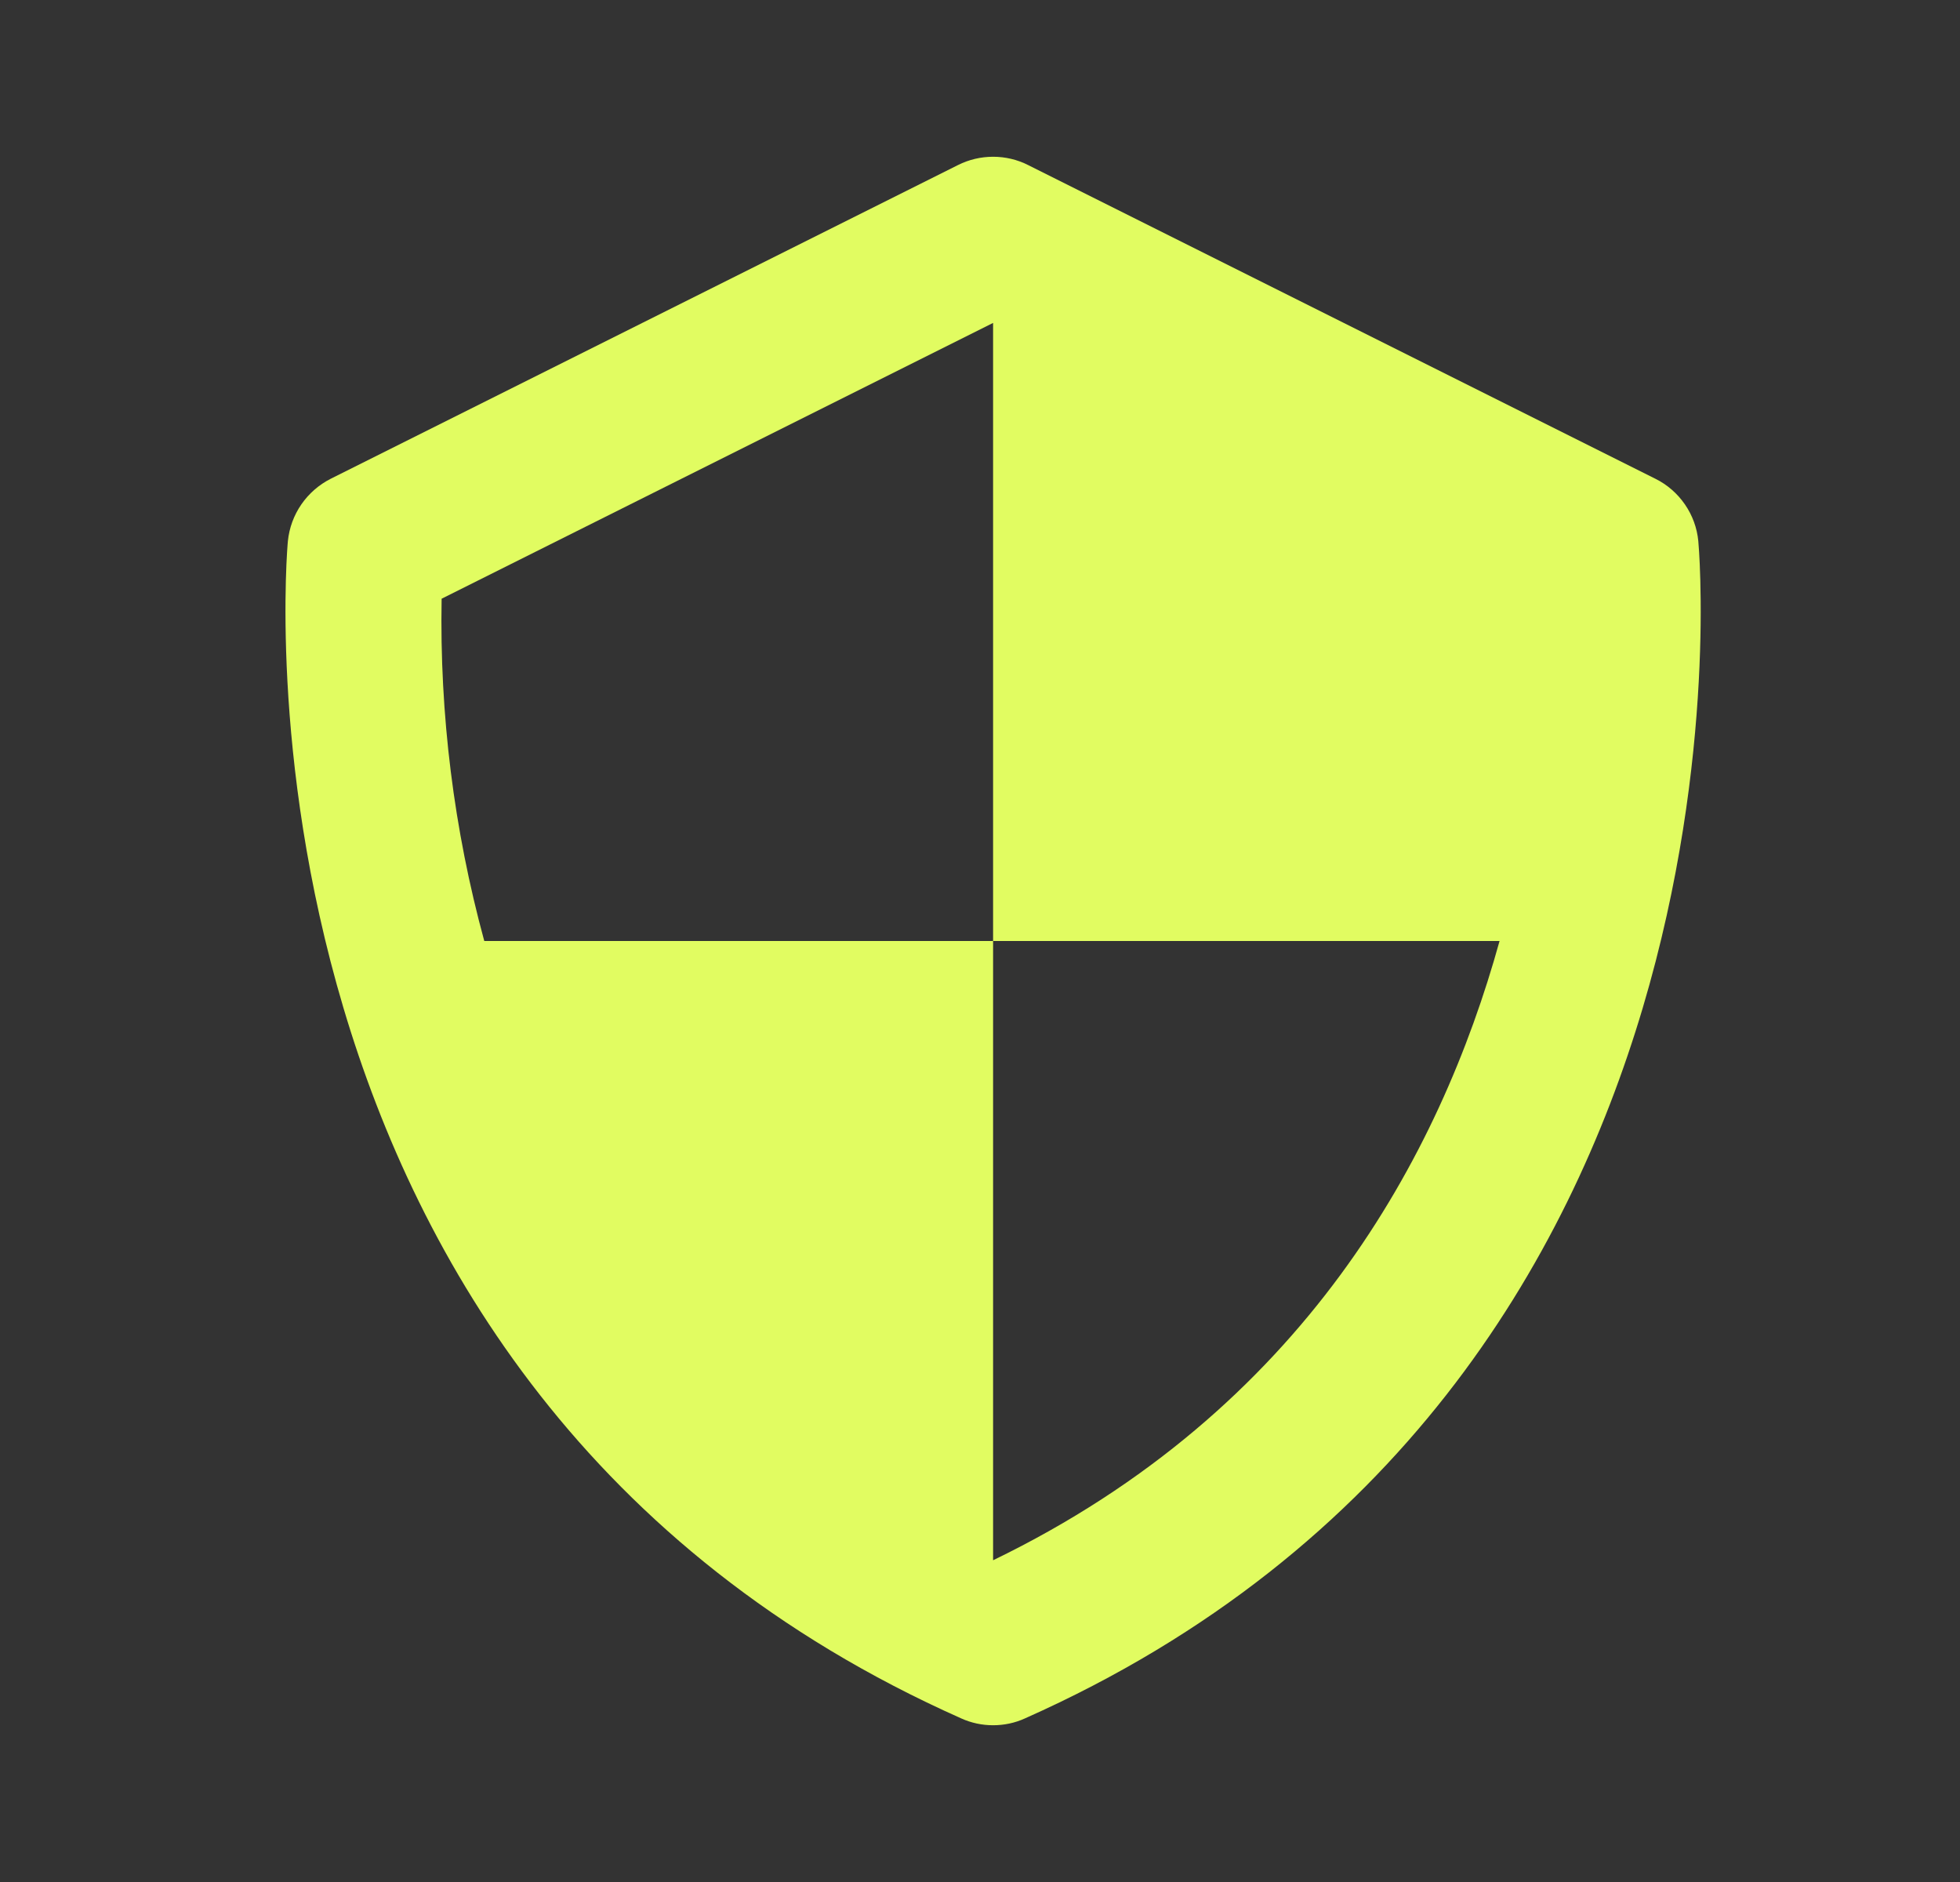<svg width="25" height="24" viewBox="0 0 25 24" fill="none" xmlns="http://www.w3.org/2000/svg">
<rect x="0" y="0" width="25" height="24" fill="#333333" stroke="none"/>
<path d="M21.662 6.9C21.646 6.732 21.587 6.571 21.491 6.432C21.395 6.293 21.266 6.18 21.114 6.105L13.114 2.105C12.976 2.035 12.822 1.999 12.667 1.999C12.512 1.999 12.358 2.035 12.219 2.105L4.219 6.105C4.069 6.181 3.94 6.293 3.844 6.432C3.748 6.571 3.689 6.732 3.672 6.9C3.661 7.007 2.711 17.667 12.261 21.914C12.389 21.972 12.527 22.001 12.667 22.001C12.807 22.001 12.946 21.972 13.073 21.914C22.623 17.667 21.673 7.008 21.662 6.9ZM12.667 19.897V12H6.177C5.789 10.578 5.606 9.108 5.633 7.635L12.667 4.118V12H19.127C18.368 14.74 16.629 17.979 12.667 19.897Z" fill="#E1FC61"/>
</svg>
